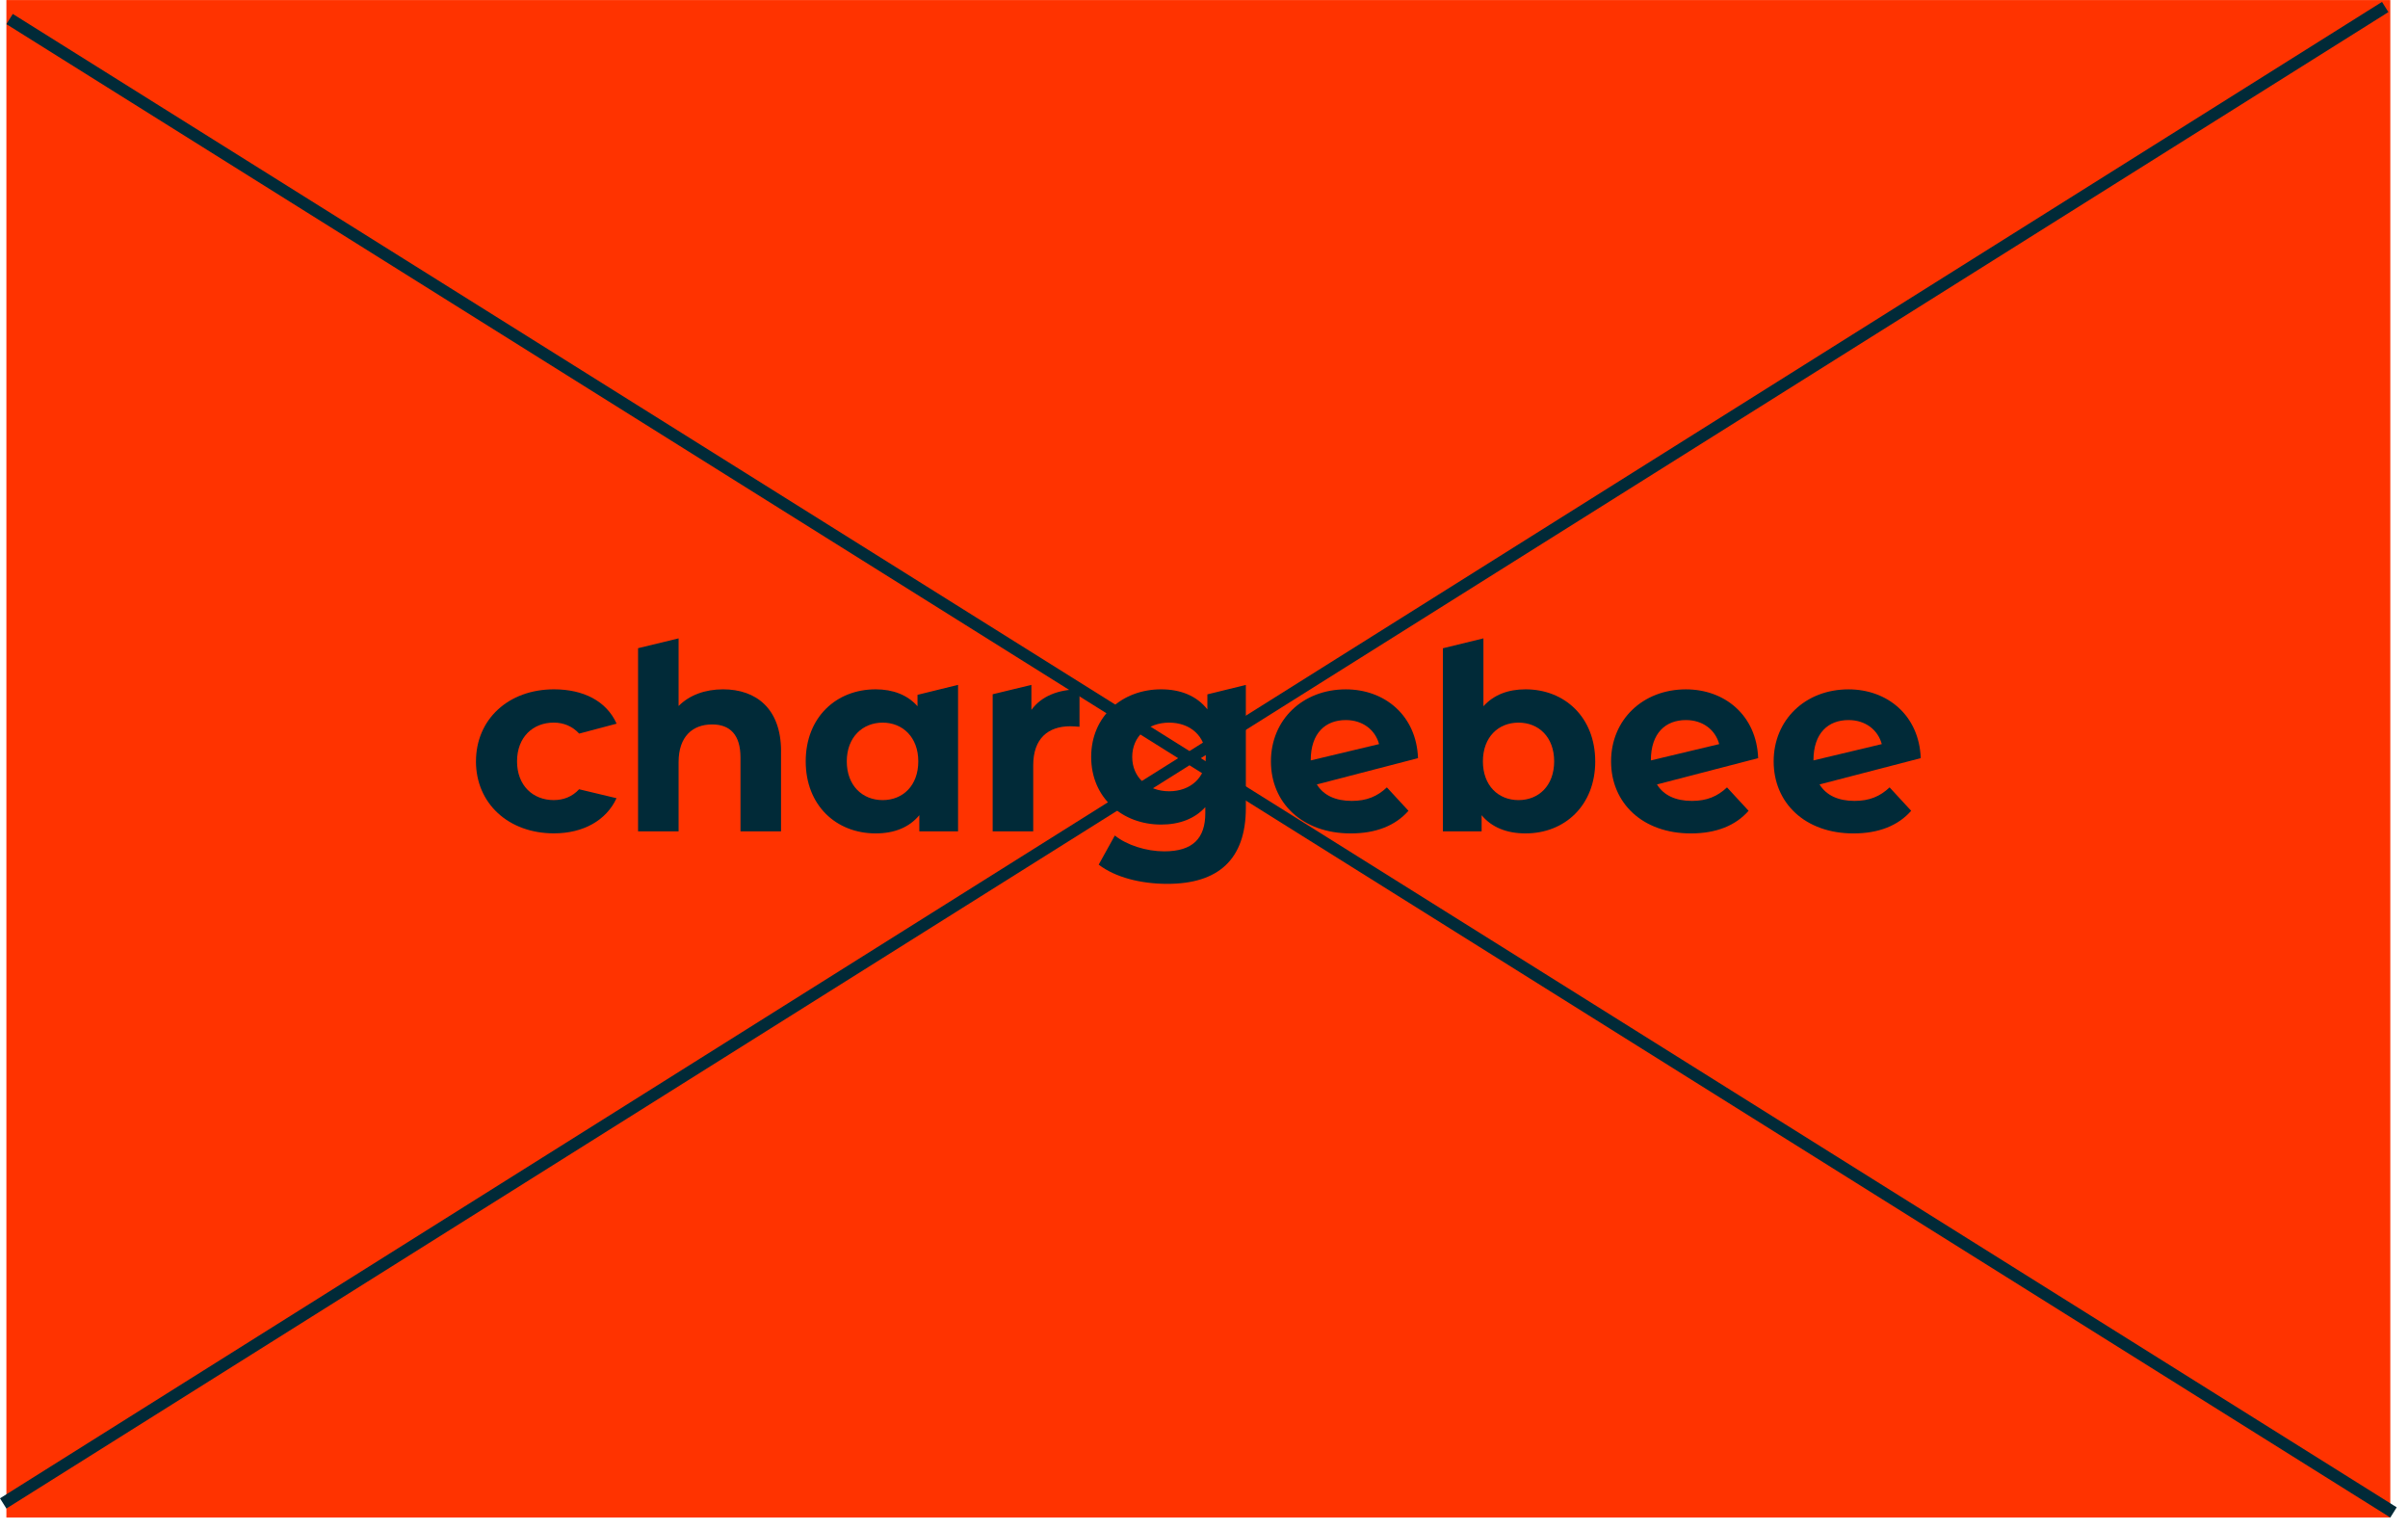 <svg width="200" height="127" viewBox="0 0 200 127" fill="none" xmlns="http://www.w3.org/2000/svg">
<rect x="0.531" y="0.005" width="198" height="126" fill="#FF3300"/>
<path d="M39.533 63.219C39.533 59.721 42.232 57.237 46.012 57.237C48.444 57.237 50.368 58.201 51.214 60.088C51.216 60.094 48.106 60.913 48.106 60.913C47.526 60.288 46.795 60 45.989 60C44.283 60 42.944 61.188 42.944 63.217C42.944 65.245 44.283 66.433 45.989 66.433C46.794 66.433 47.521 66.16 48.099 65.535L51.206 66.277C50.359 68.121 48.442 69.196 46.01 69.196C42.232 69.196 39.531 66.714 39.531 63.215L39.533 63.219Z" fill="#012A38"/>
<path d="M64.87 62.377V69.027H61.502V62.895C61.502 61.017 60.638 60.152 59.148 60.152C57.528 60.152 56.362 61.147 56.362 63.284V69.029H52.995V53.822L56.362 53.005V58.619C57.27 57.712 58.566 57.237 60.056 57.237C62.798 57.237 64.872 58.834 64.872 62.377H64.87Z" fill="#012A38"/>
<path d="M79.573 56.868V69.027H76.356V67.688C75.514 68.703 74.282 69.2 72.728 69.2C69.446 69.2 66.92 66.868 66.92 63.218C66.92 59.569 69.446 57.237 72.728 57.237C74.154 57.237 75.363 57.691 76.205 58.64V57.694L79.573 56.866V56.868ZM76.269 63.218C76.269 61.211 74.973 60.002 73.31 60.002C71.647 60.002 70.331 61.211 70.331 63.218C70.331 65.226 71.627 66.435 73.31 66.435C74.994 66.435 76.269 65.226 76.269 63.218Z" fill="#012A38"/>
<path d="M89.66 57.237V60.346C89.379 60.326 89.163 60.303 88.905 60.303C87.048 60.303 85.816 61.318 85.816 63.542V69.027H82.448V57.646L85.665 56.868V58.943C86.486 57.821 87.867 57.237 89.66 57.237Z" fill="#012A38"/>
<path d="M103.476 56.868V67.083C103.476 71.402 101.144 73.389 96.955 73.389C94.754 73.389 92.614 72.848 91.254 71.792L92.594 69.374C93.586 70.172 95.206 70.69 96.695 70.69C99.07 70.69 100.108 69.611 100.108 67.516V67.019C99.223 67.991 97.948 68.466 96.438 68.466C93.221 68.466 90.629 66.241 90.629 62.851C90.629 59.461 93.221 57.237 96.438 57.237C98.057 57.237 99.396 57.778 100.281 58.9V57.655L103.478 56.87L103.476 56.868ZM100.15 62.851C100.15 61.145 98.876 60.002 97.104 60.002C95.332 60.002 94.038 61.147 94.038 62.851C94.038 64.556 95.334 65.701 97.104 65.701C98.874 65.701 100.15 64.556 100.15 62.851Z" fill="#012A38"/>
<path d="M109.371 65.132C109.926 66.04 110.928 66.501 112.273 66.501C113.505 66.501 114.39 66.134 115.189 65.379L116.982 67.322C115.902 68.554 114.283 69.202 112.188 69.202C108.171 69.202 105.559 66.676 105.559 63.22C105.559 59.764 108.194 57.239 111.778 57.239C114.989 57.239 117.643 59.382 117.776 62.951L109.373 65.134M108.864 63.139L114.541 61.785C114.217 60.597 113.181 59.789 111.778 59.789C110.094 59.789 108.864 60.858 108.864 63.139Z" fill="#012A38"/>
<path d="M137.621 65.132C138.177 66.04 139.179 66.501 140.524 66.501C141.756 66.501 142.641 66.134 143.439 65.379L145.232 67.322C144.153 68.554 142.533 69.202 140.439 69.202C136.422 69.202 133.81 66.676 133.81 63.22C133.81 59.764 136.444 57.239 140.028 57.239C143.24 57.239 145.893 59.382 146.027 62.951L137.623 65.134M137.115 63.139L142.791 61.785C142.467 60.597 141.432 59.789 140.028 59.789C138.345 59.789 137.115 60.858 137.115 63.139Z" fill="#012A38"/>
<path d="M151.125 65.132C151.681 66.04 152.683 66.501 154.028 66.501C155.26 66.501 156.145 66.134 156.943 65.379L158.736 67.322C157.657 68.554 156.037 69.202 153.943 69.202C149.926 69.202 147.314 66.676 147.314 63.22C147.314 59.764 149.948 57.239 153.532 57.239C156.744 57.239 159.397 59.382 159.531 62.951L151.127 65.134M150.619 63.139L156.295 61.785C155.971 60.597 154.936 59.789 153.532 59.789C151.849 59.789 150.619 60.859 150.619 63.139Z" fill="#012A38"/>
<path d="M132.495 63.218C132.495 66.868 129.97 69.2 126.708 69.2C125.152 69.2 123.901 68.703 123.058 67.688V69.027H119.841V53.828L123.208 53.005V58.64C124.073 57.689 125.259 57.237 126.706 57.237C129.966 57.237 132.493 59.569 132.493 63.218H132.495ZM129.083 63.218C129.083 61.211 127.809 60.002 126.124 60.002C124.438 60.002 123.165 61.211 123.165 63.218C123.165 65.226 124.44 66.435 126.124 66.435C127.808 66.435 129.083 65.226 129.083 63.218Z" fill="#012A38"/>
<path d="M0.797 1.581L198.797 125.581M0.265 124.833L198.107 0.581" stroke="#012A38"/>
</svg>
